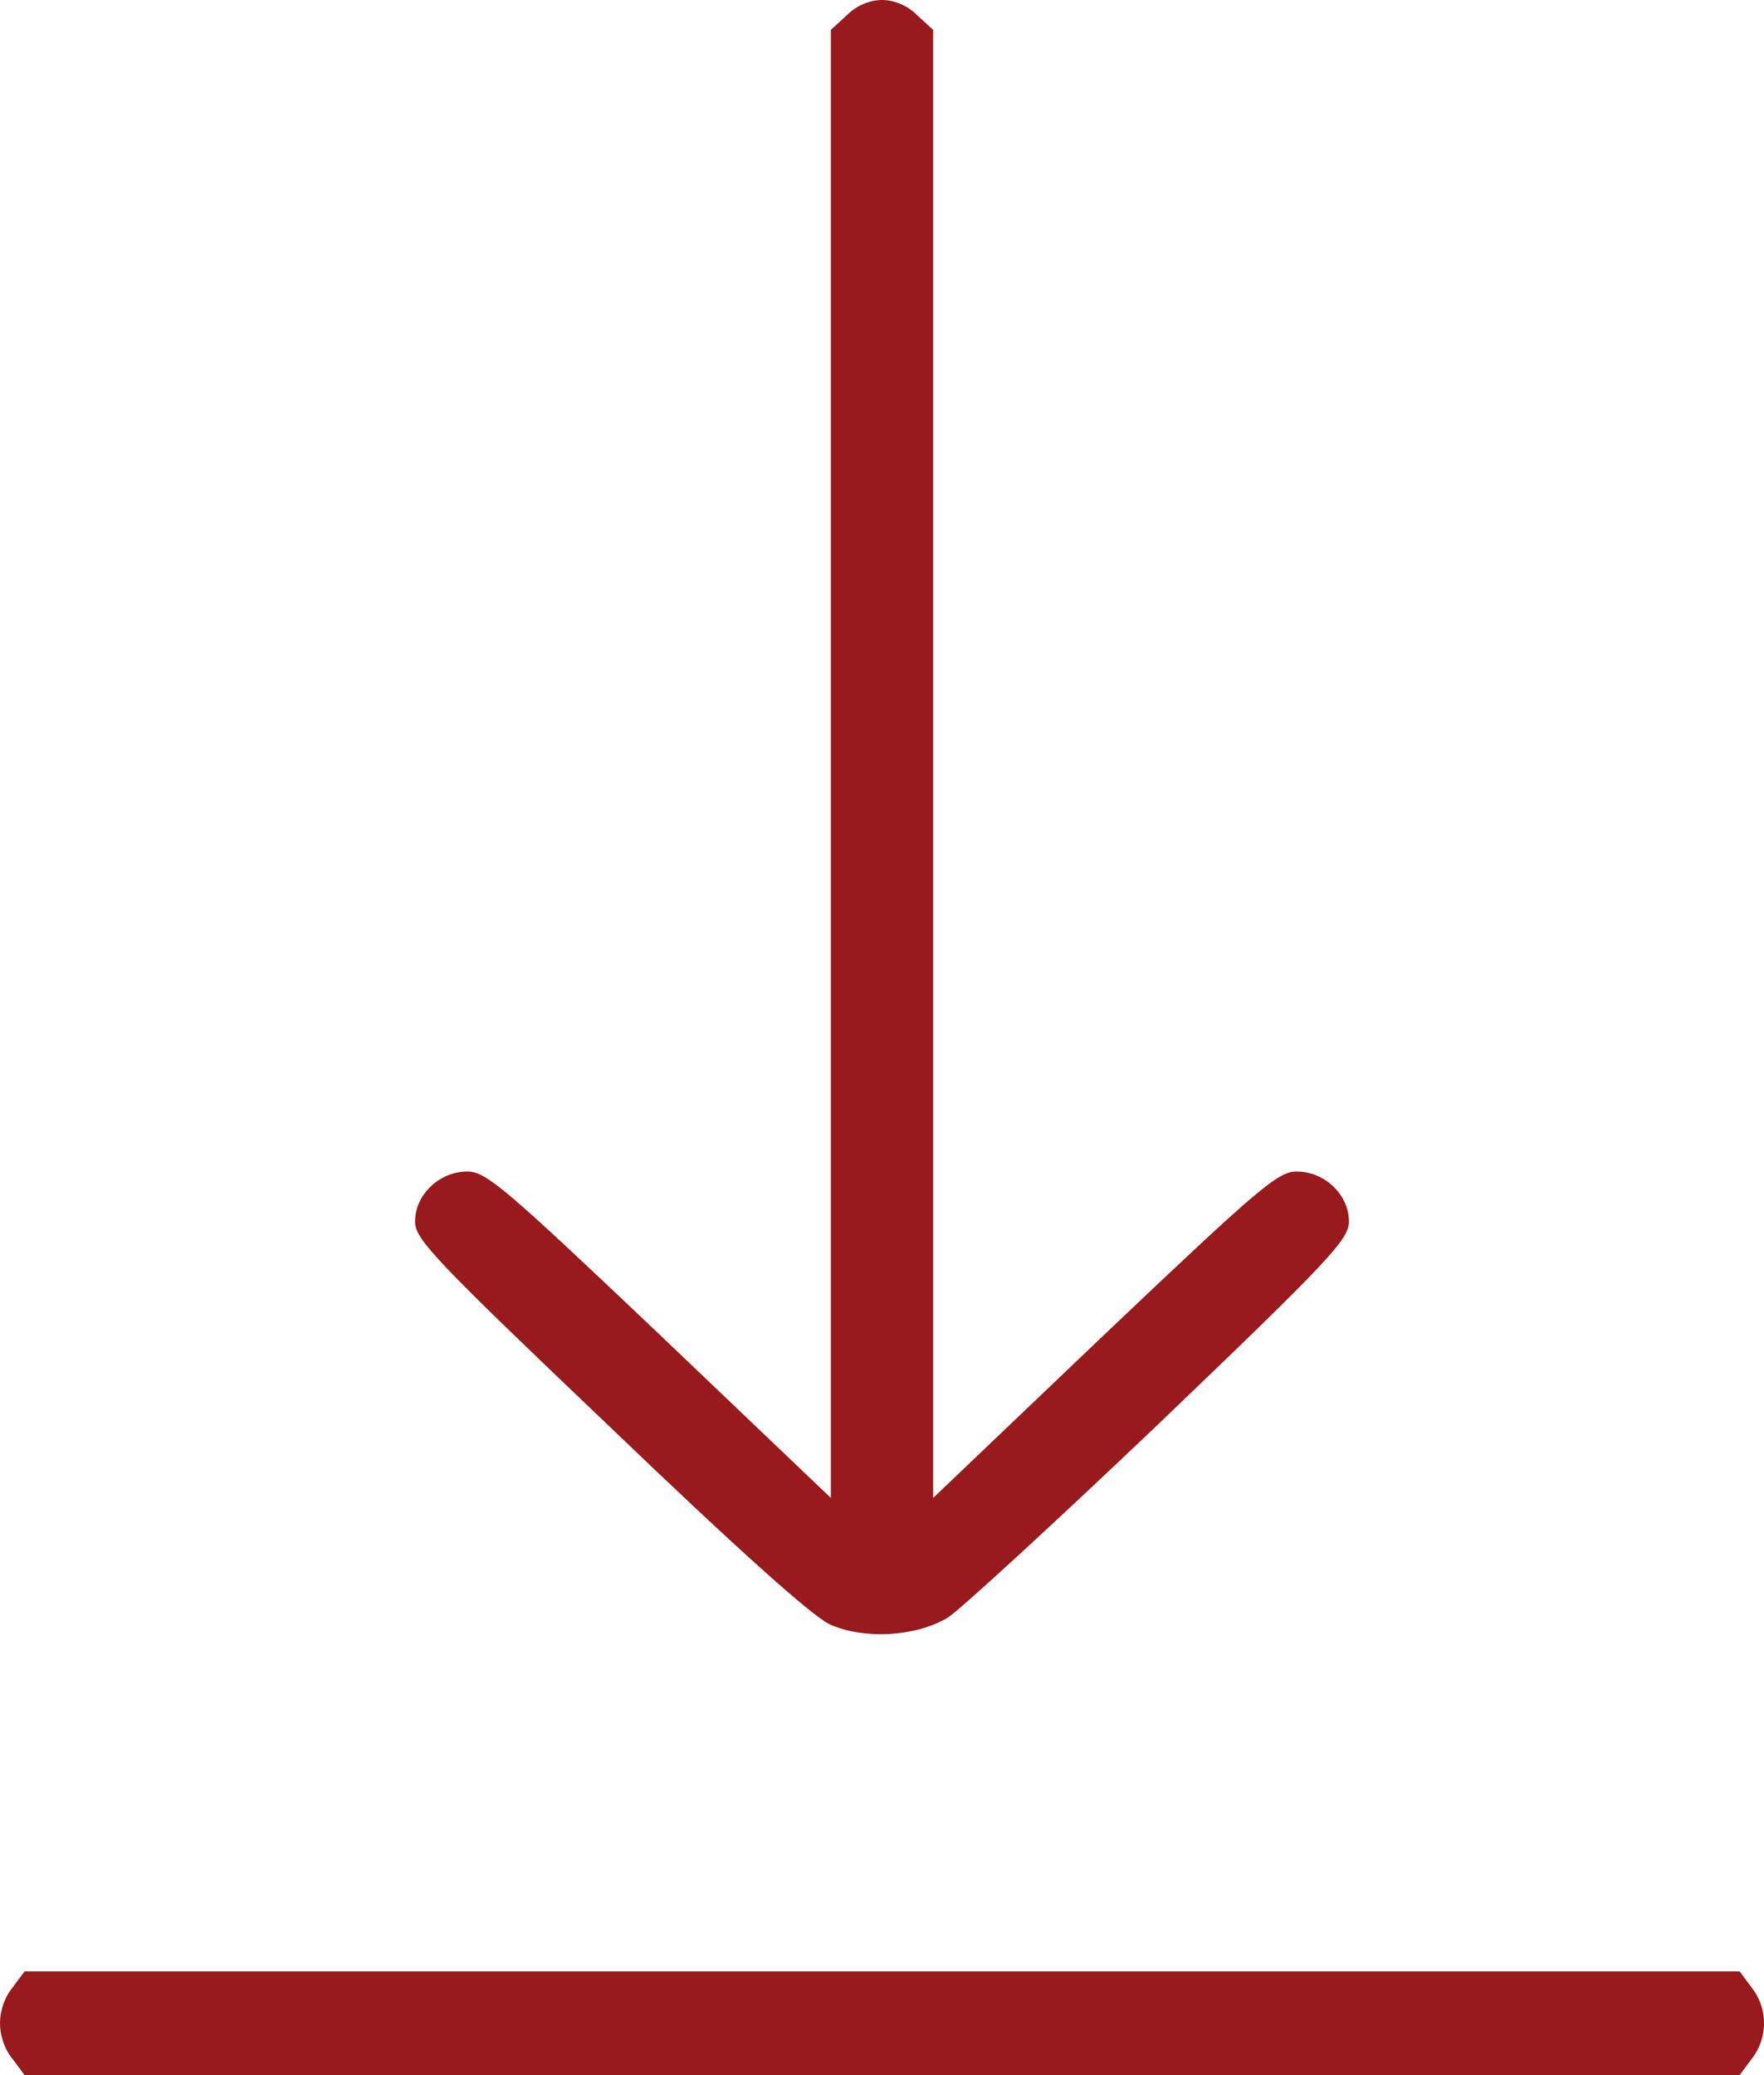 <svg width="17" height="20" viewBox="0 0 17 20" fill="none" xmlns="http://www.w3.org/2000/svg">
<path d="M8.161 0.147L8.007 0.288V7.363V14.437L6.355 12.861C4.869 11.45 4.684 11.291 4.505 11.291C4.234 11.291 4 11.514 4 11.773C4 11.944 4.185 12.138 5.868 13.743C7.125 14.949 7.816 15.566 7.995 15.655C8.321 15.802 8.821 15.778 9.135 15.59C9.24 15.525 10.158 14.684 11.169 13.72C12.821 12.138 13 11.944 13 11.773C13 11.514 12.766 11.291 12.495 11.291C12.316 11.291 12.131 11.45 10.645 12.861L8.993 14.437V7.363V0.288L8.839 0.147C8.747 0.053 8.617 9.53674e-07 8.5 9.53674e-07C8.383 9.53674e-07 8.253 0.053 8.161 0.147Z" fill="#981A1D"/>
<path d="M0.121 19.844C0.043 19.75 0 19.619 0 19.5C0 19.381 0.043 19.25 0.121 19.156L0.237 19H8.501H16.765L16.881 19.156C17.04 19.356 17.04 19.644 16.881 19.844L16.765 20H8.501H0.237L0.121 19.844Z" fill="#981A1D"/>
</svg>
